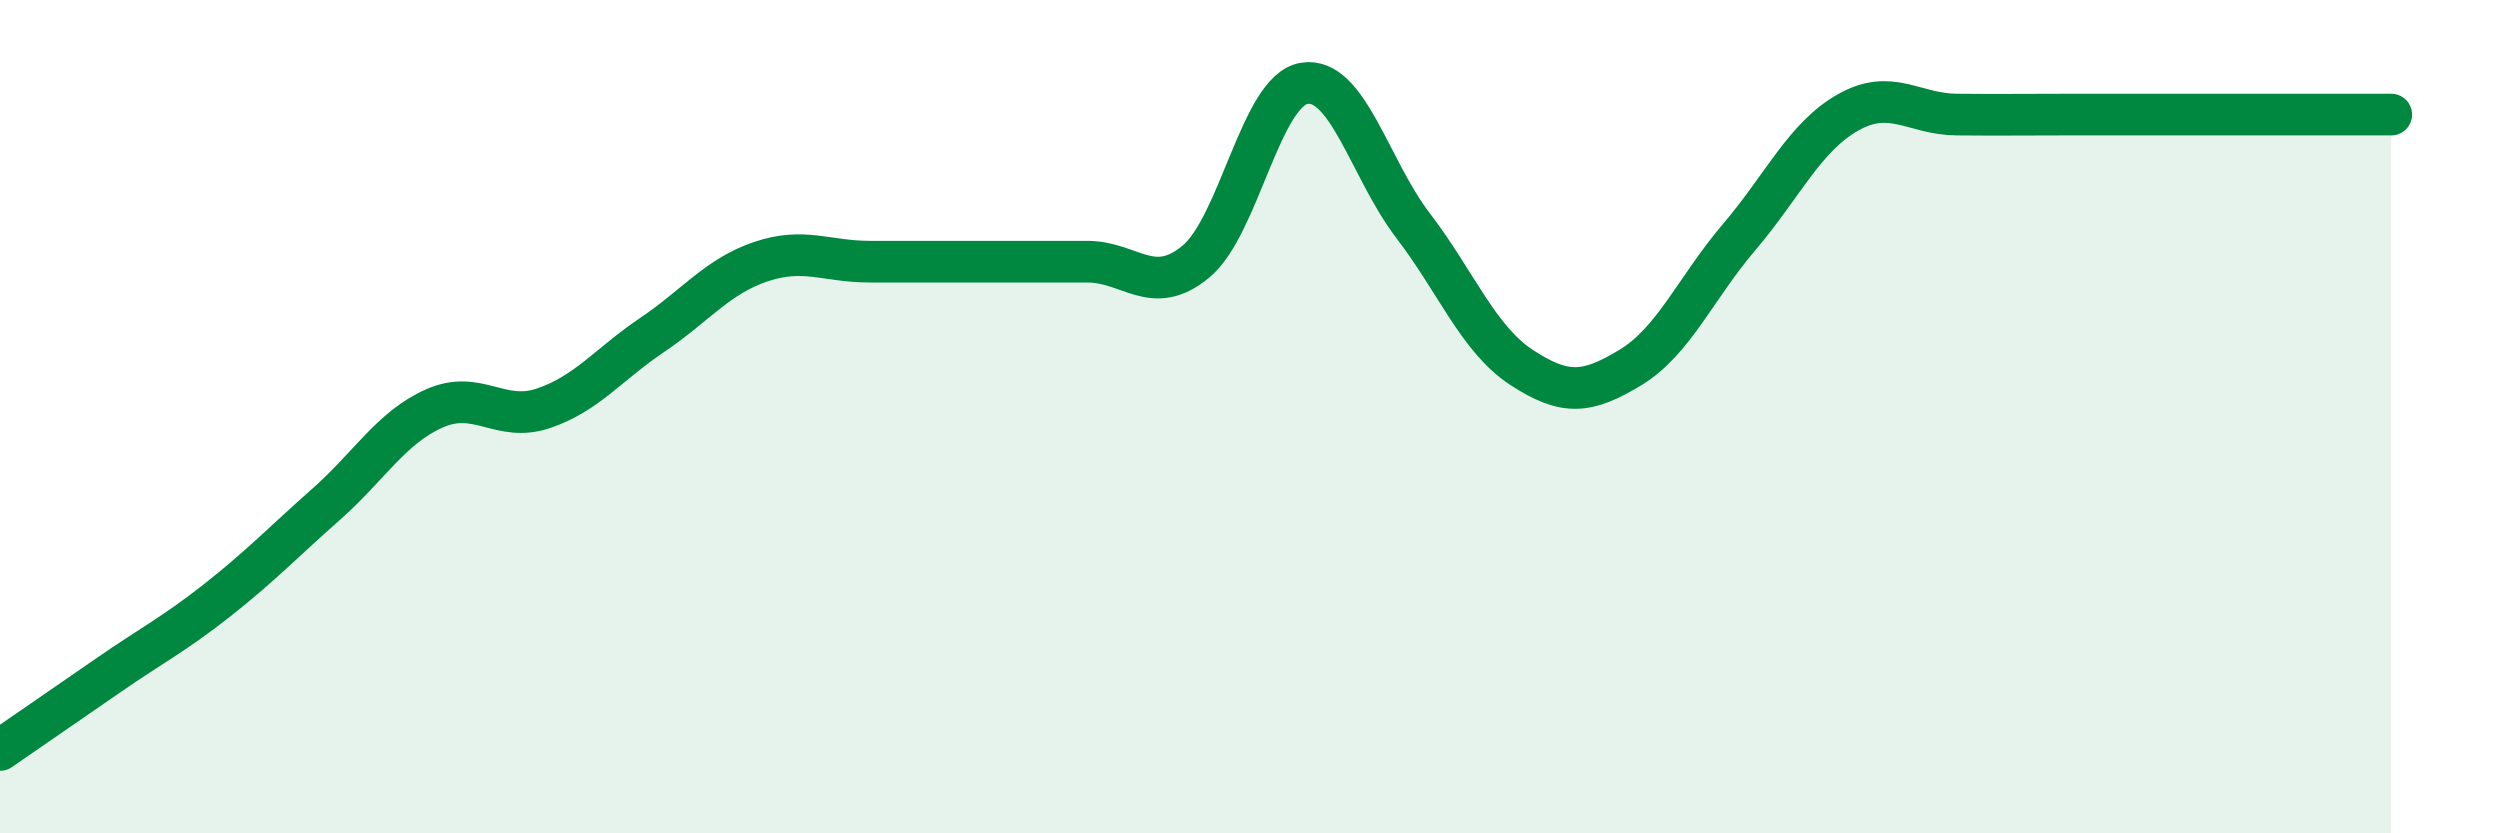 
    <svg width="60" height="20" viewBox="0 0 60 20" xmlns="http://www.w3.org/2000/svg">
      <path
        d="M 0,18 C 0.52,17.64 1.57,16.92 2.61,16.2 C 3.65,15.48 4.18,15.22 5.22,14.4 C 6.26,13.58 6.79,13.02 7.83,12.1 C 8.87,11.18 9.39,10.26 10.43,9.8 C 11.47,9.34 12,10.15 13.04,9.8 C 14.08,9.45 14.61,8.74 15.65,8.04 C 16.69,7.34 17.22,6.63 18.26,6.28 C 19.3,5.93 19.83,6.28 20.87,6.28 C 21.91,6.28 22.44,6.28 23.48,6.28 C 24.52,6.28 25.05,6.28 26.09,6.28 C 27.13,6.28 27.66,7.14 28.7,6.28 C 29.74,5.42 30.26,2.17 31.3,2 C 32.34,1.83 32.87,4.05 33.91,5.41 C 34.95,6.77 35.48,8.14 36.52,8.82 C 37.56,9.5 38.09,9.45 39.13,8.82 C 40.17,8.19 40.7,6.91 41.74,5.69 C 42.78,4.47 43.31,3.29 44.35,2.7 C 45.39,2.11 45.92,2.74 46.96,2.75 C 48,2.76 48.53,2.75 49.57,2.75 C 50.61,2.75 51.13,2.75 52.17,2.75 C 53.21,2.75 53.74,2.75 54.78,2.75 C 55.82,2.75 56.87,2.75 57.39,2.75L57.39 20L0 20Z"
        fill="#008740"
        opacity="0.1"
        stroke-linecap="round"
        stroke-linejoin="round"
      />
      <path
        d="M 0,18 C 0.52,17.64 1.57,16.92 2.61,16.2 C 3.65,15.48 4.18,15.22 5.22,14.4 C 6.26,13.58 6.79,13.02 7.83,12.1 C 8.87,11.18 9.39,10.26 10.43,9.8 C 11.47,9.34 12,10.15 13.04,9.8 C 14.08,9.45 14.61,8.74 15.65,8.04 C 16.69,7.34 17.22,6.63 18.26,6.28 C 19.3,5.93 19.83,6.28 20.87,6.28 C 21.91,6.28 22.44,6.28 23.48,6.28 C 24.52,6.28 25.05,6.28 26.09,6.28 C 27.13,6.28 27.66,7.14 28.7,6.28 C 29.74,5.42 30.26,2.17 31.3,2 C 32.34,1.83 32.87,4.05 33.91,5.41 C 34.95,6.77 35.48,8.14 36.52,8.82 C 37.56,9.5 38.09,9.45 39.13,8.82 C 40.17,8.19 40.7,6.91 41.74,5.69 C 42.78,4.47 43.31,3.29 44.35,2.7 C 45.39,2.11 45.92,2.74 46.96,2.75 C 48,2.76 48.53,2.75 49.57,2.75 C 50.61,2.75 51.13,2.75 52.17,2.75 C 53.21,2.75 53.74,2.75 54.78,2.75 C 55.82,2.75 56.87,2.75 57.39,2.75"
        stroke="#008740"
        stroke-width="1"
        fill="none"
        stroke-linecap="round"
        stroke-linejoin="round"
      />
    </svg>
  
